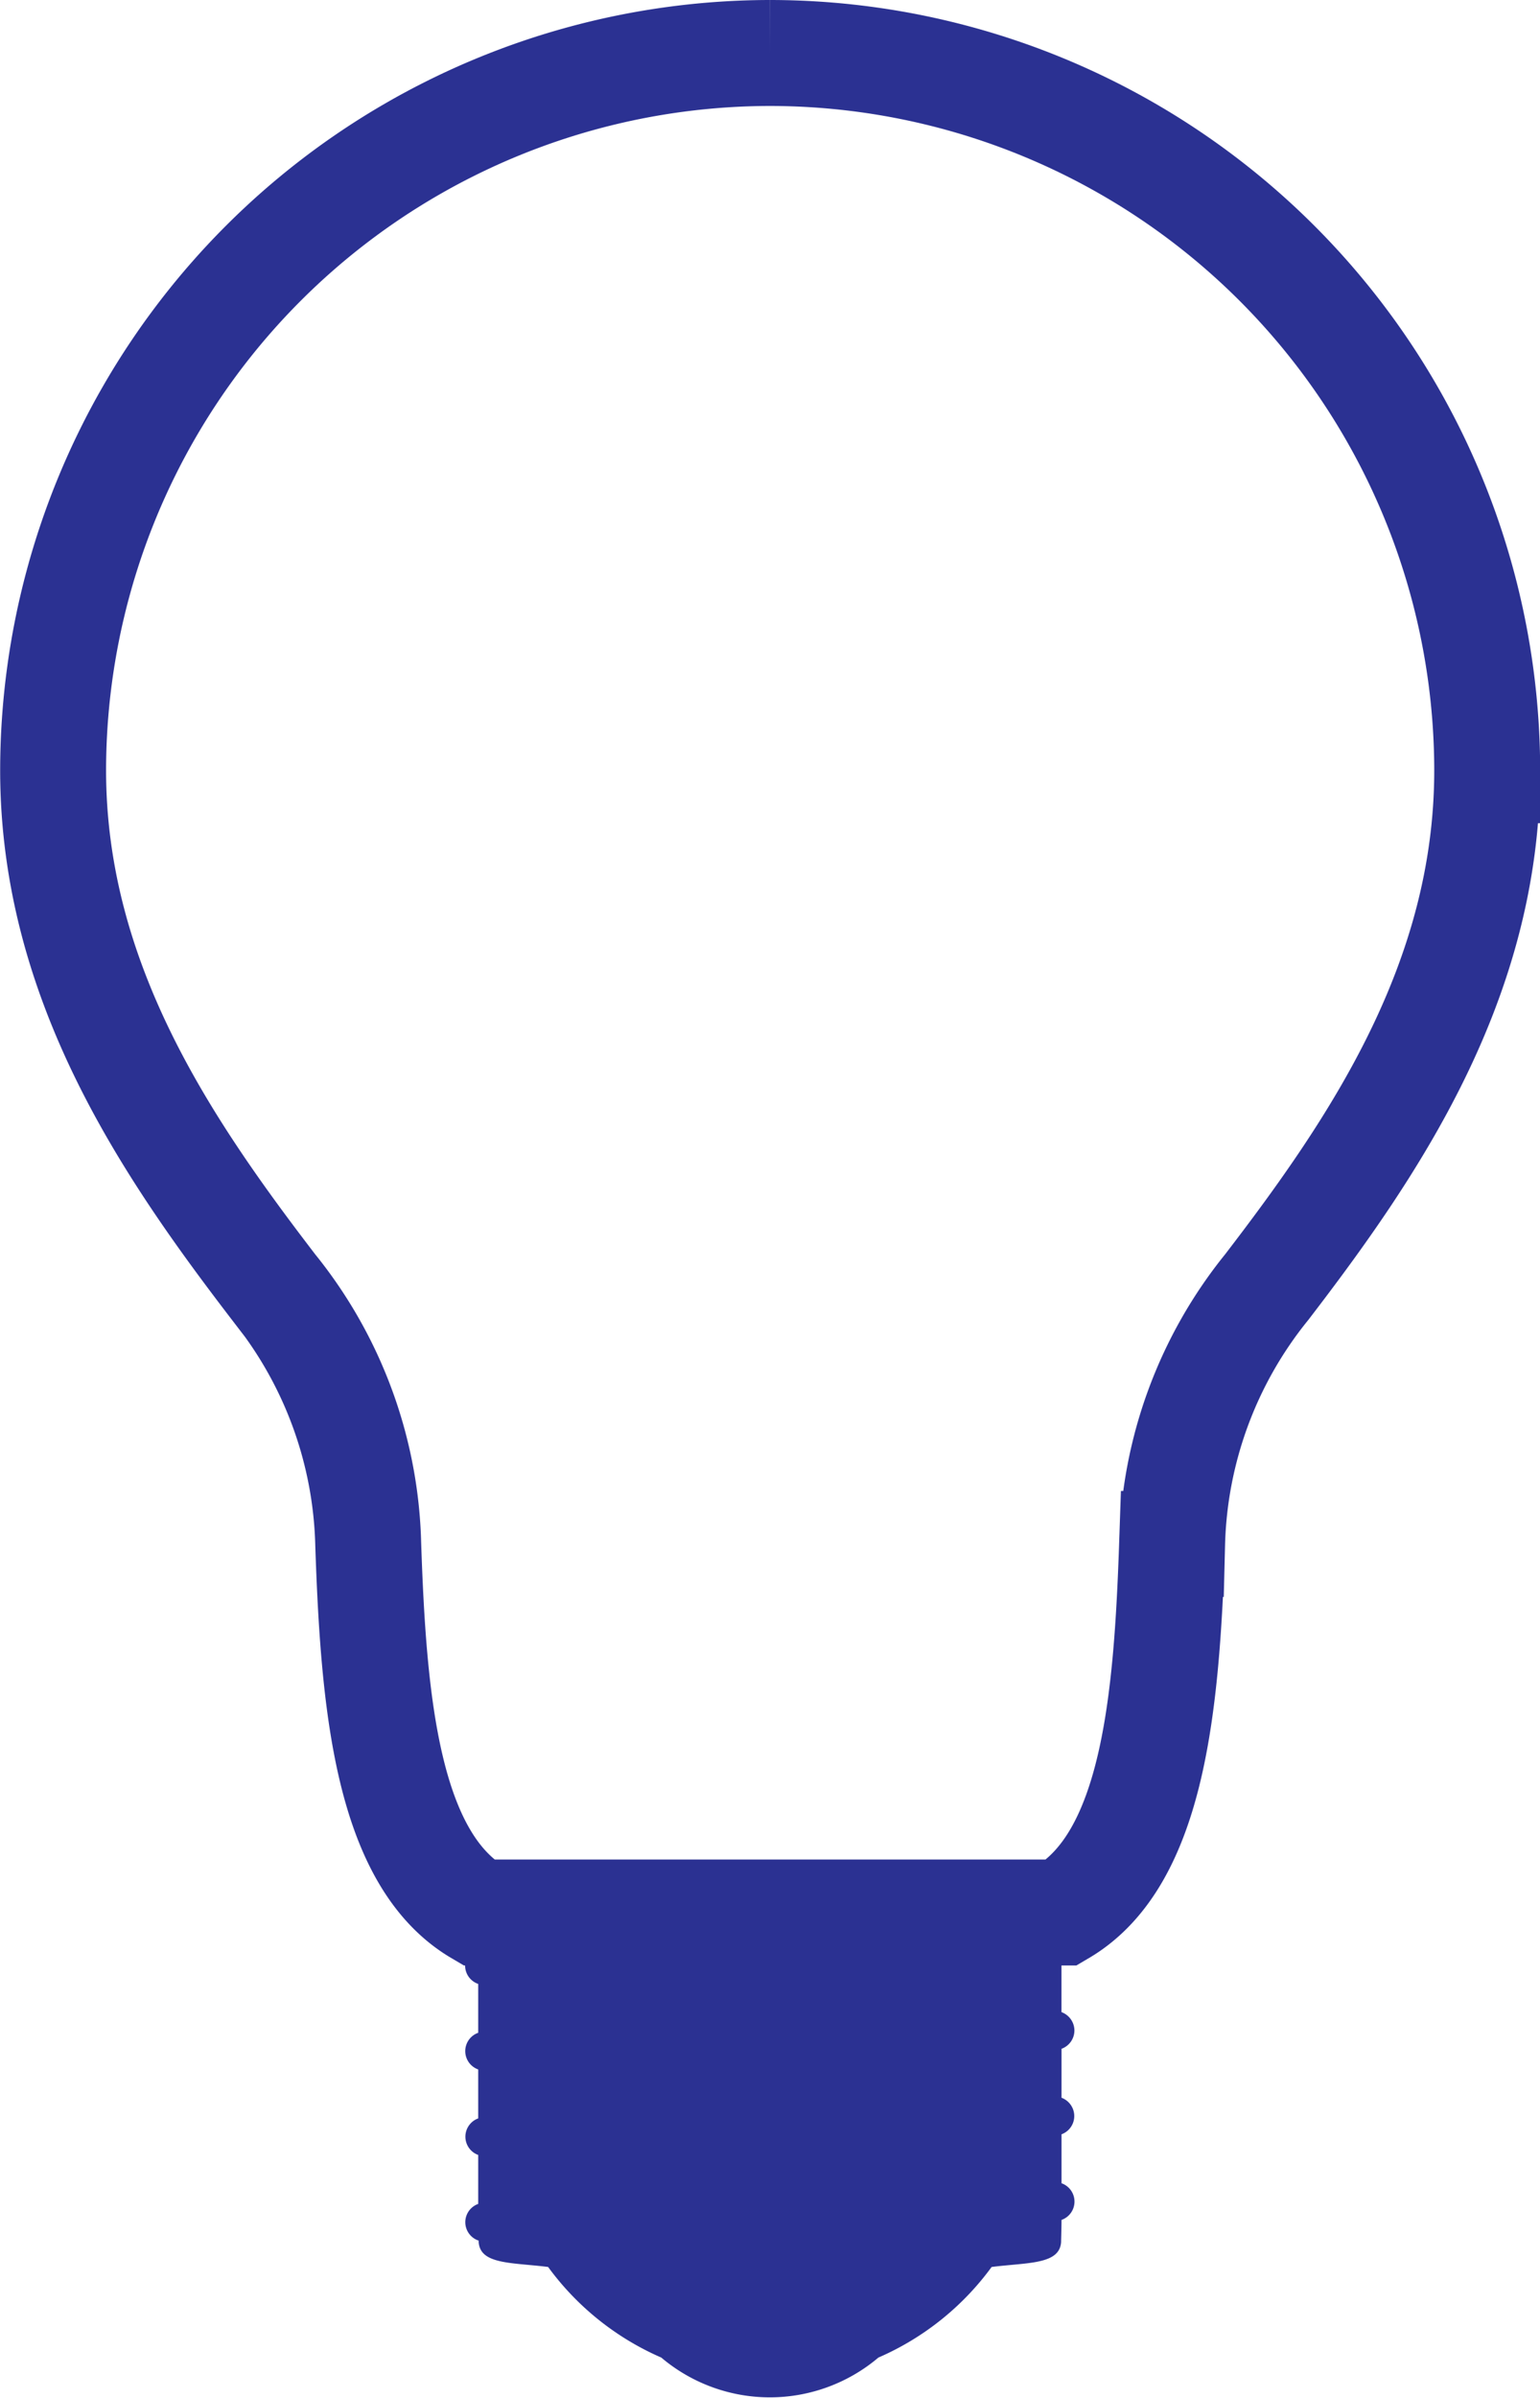 <svg xmlns="http://www.w3.org/2000/svg" width="29.08" height="45.265" viewBox="0 0 29.08 45.265">
  <g id="icon_analytics" transform="translate(-580.96 -397.835)">
    <path id="パス_826" data-name="パス 826" d="M595.5,398.835a13.552,13.552,0,0,0-13.537,13.537c0,3.994,2.15,7.13,4.164,9.757a8.017,8.017,0,0,1,1.786,4.847c.1,2.965.349,5.938,2.08,6.956h11.019c1.732-1.019,1.98-3.992,2.081-6.956a8.017,8.017,0,0,1,1.786-4.847c2.015-2.626,4.164-5.763,4.164-9.757A13.552,13.552,0,0,0,595.5,398.835" fill="none" stroke="#2b3192" stroke-miterlimit="10" stroke-width="2"/>
    <path id="パス_826-2" data-name="パス 826" d="M601.009,433.9l-11.019,0v.686a.367.367,0,0,0,0,.694v.922a.367.367,0,0,0,0,.692v.924a.367.367,0,0,0,0,.69v.924a.366.366,0,0,0,.009.693v.027c.028.427.627.384,1.311.47a5.229,5.229,0,0,0,2.137,1.71,3.174,3.174,0,0,0,4.1,0,5.225,5.225,0,0,0,2.138-1.71c.684-.086,1.283-.043,1.312-.47,0-.053.006-.2.008-.418a.367.367,0,0,0,0-.692v-.924a.367.367,0,0,0,.217-.473.372.372,0,0,0-.217-.217v-.924a.368.368,0,0,0,.243-.358.372.372,0,0,0-.244-.334v-.922a.367.367,0,0,0,0-.694Z" fill="#2b3192"/>
  </g>
</svg>
